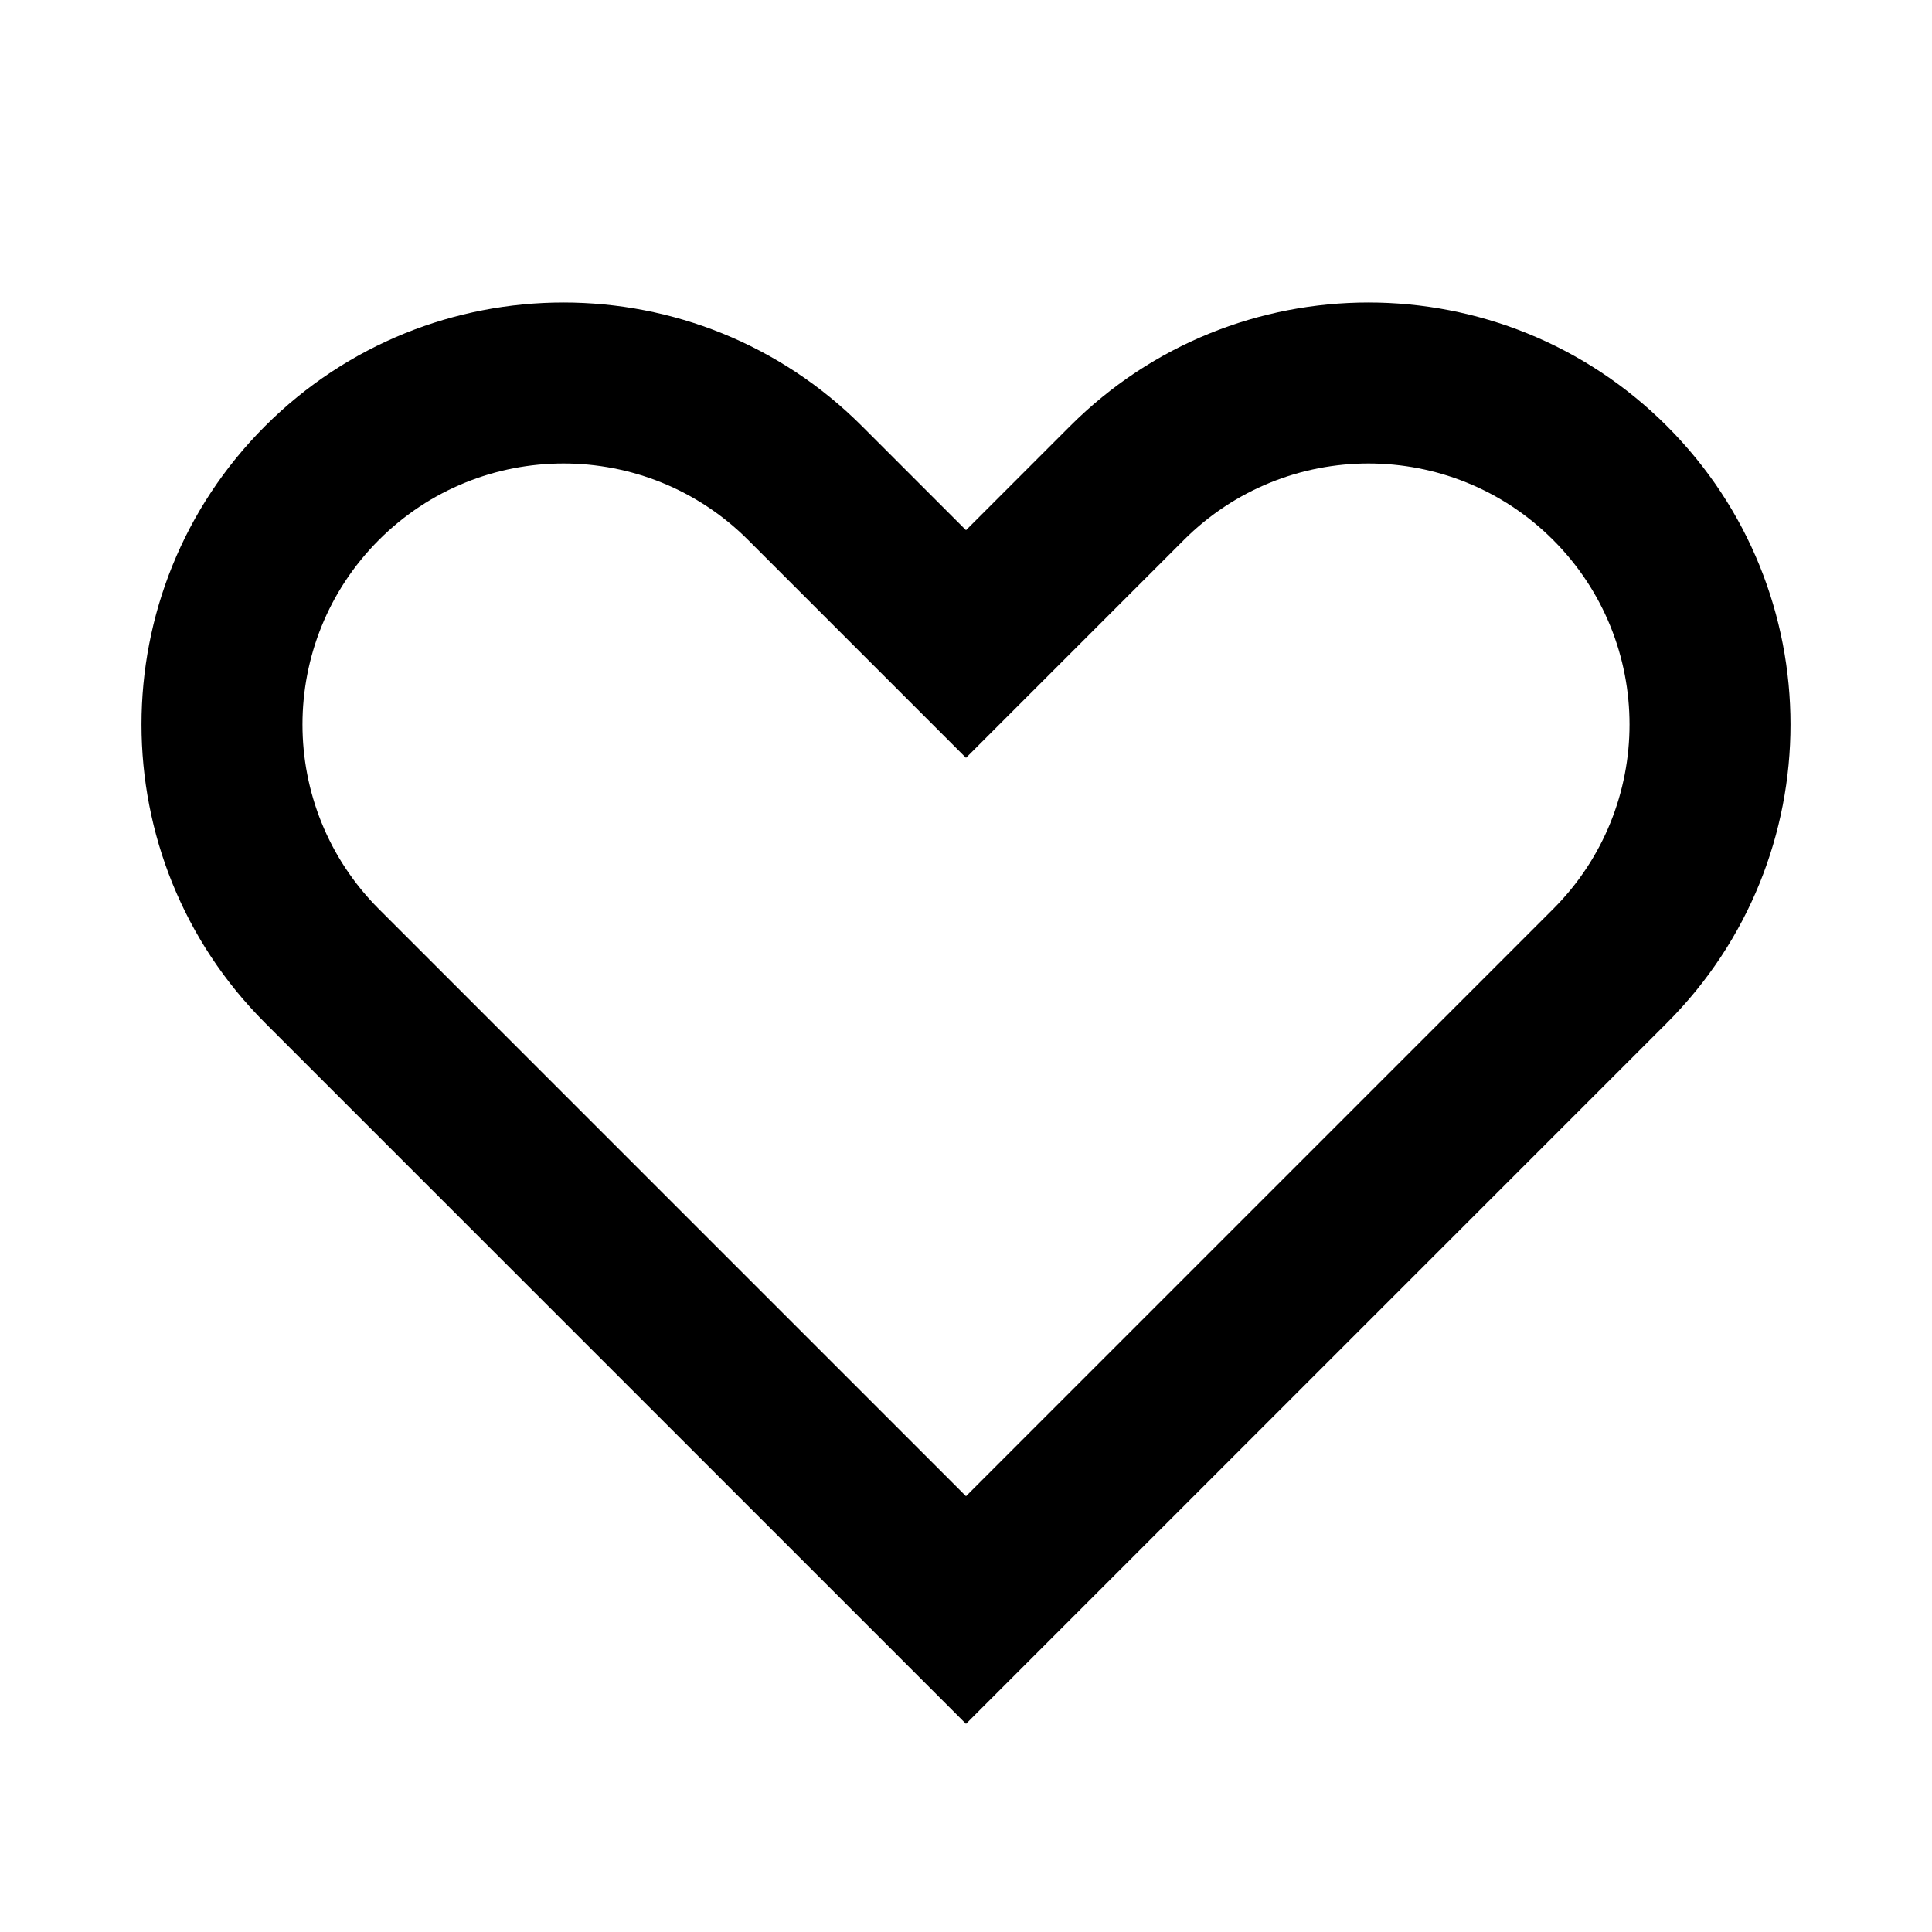 <?xml version="1.0" encoding="UTF-8"?>
<svg width="24px" height="24px" viewBox="0 0 24 24" version="1.1" xmlns="http://www.w3.org/2000/svg" xmlns:xlink="http://www.w3.org/1999/xlink">
    <!-- Generator: Sketch 55.1 (78136) - https://sketchapp.com -->
    <title>heart</title>
    <desc>Created with Sketch.</desc>
    <g id="heart" stroke="none" stroke-width="1" fill="none" fill-rule="evenodd">
        <path d="M12,6.586 L10.707,5.293 C8.66,3.246 5.34,3.246 3.293,5.293 C1.246,7.34 1.246,10.66 3.293,12.707 L12,21.414 L20.707,12.707 C22.754,10.66 22.754,7.34 20.707,5.293 C18.66,3.246 15.34,3.246 13.293,5.293 L12,6.586 Z M4.707,11.293 C3.441,10.027 3.441,7.973 4.707,6.707 C5.973,5.441 8.027,5.441 9.293,6.707 L12,9.414 L14.707,6.707 C15.973,5.441 18.027,5.441 19.293,6.707 C20.559,7.973 20.559,10.027 19.293,11.293 L12,18.586 L4.707,11.293 Z" fill="#000000" fill-rule="nonzero"></path>
    </g>
</svg>